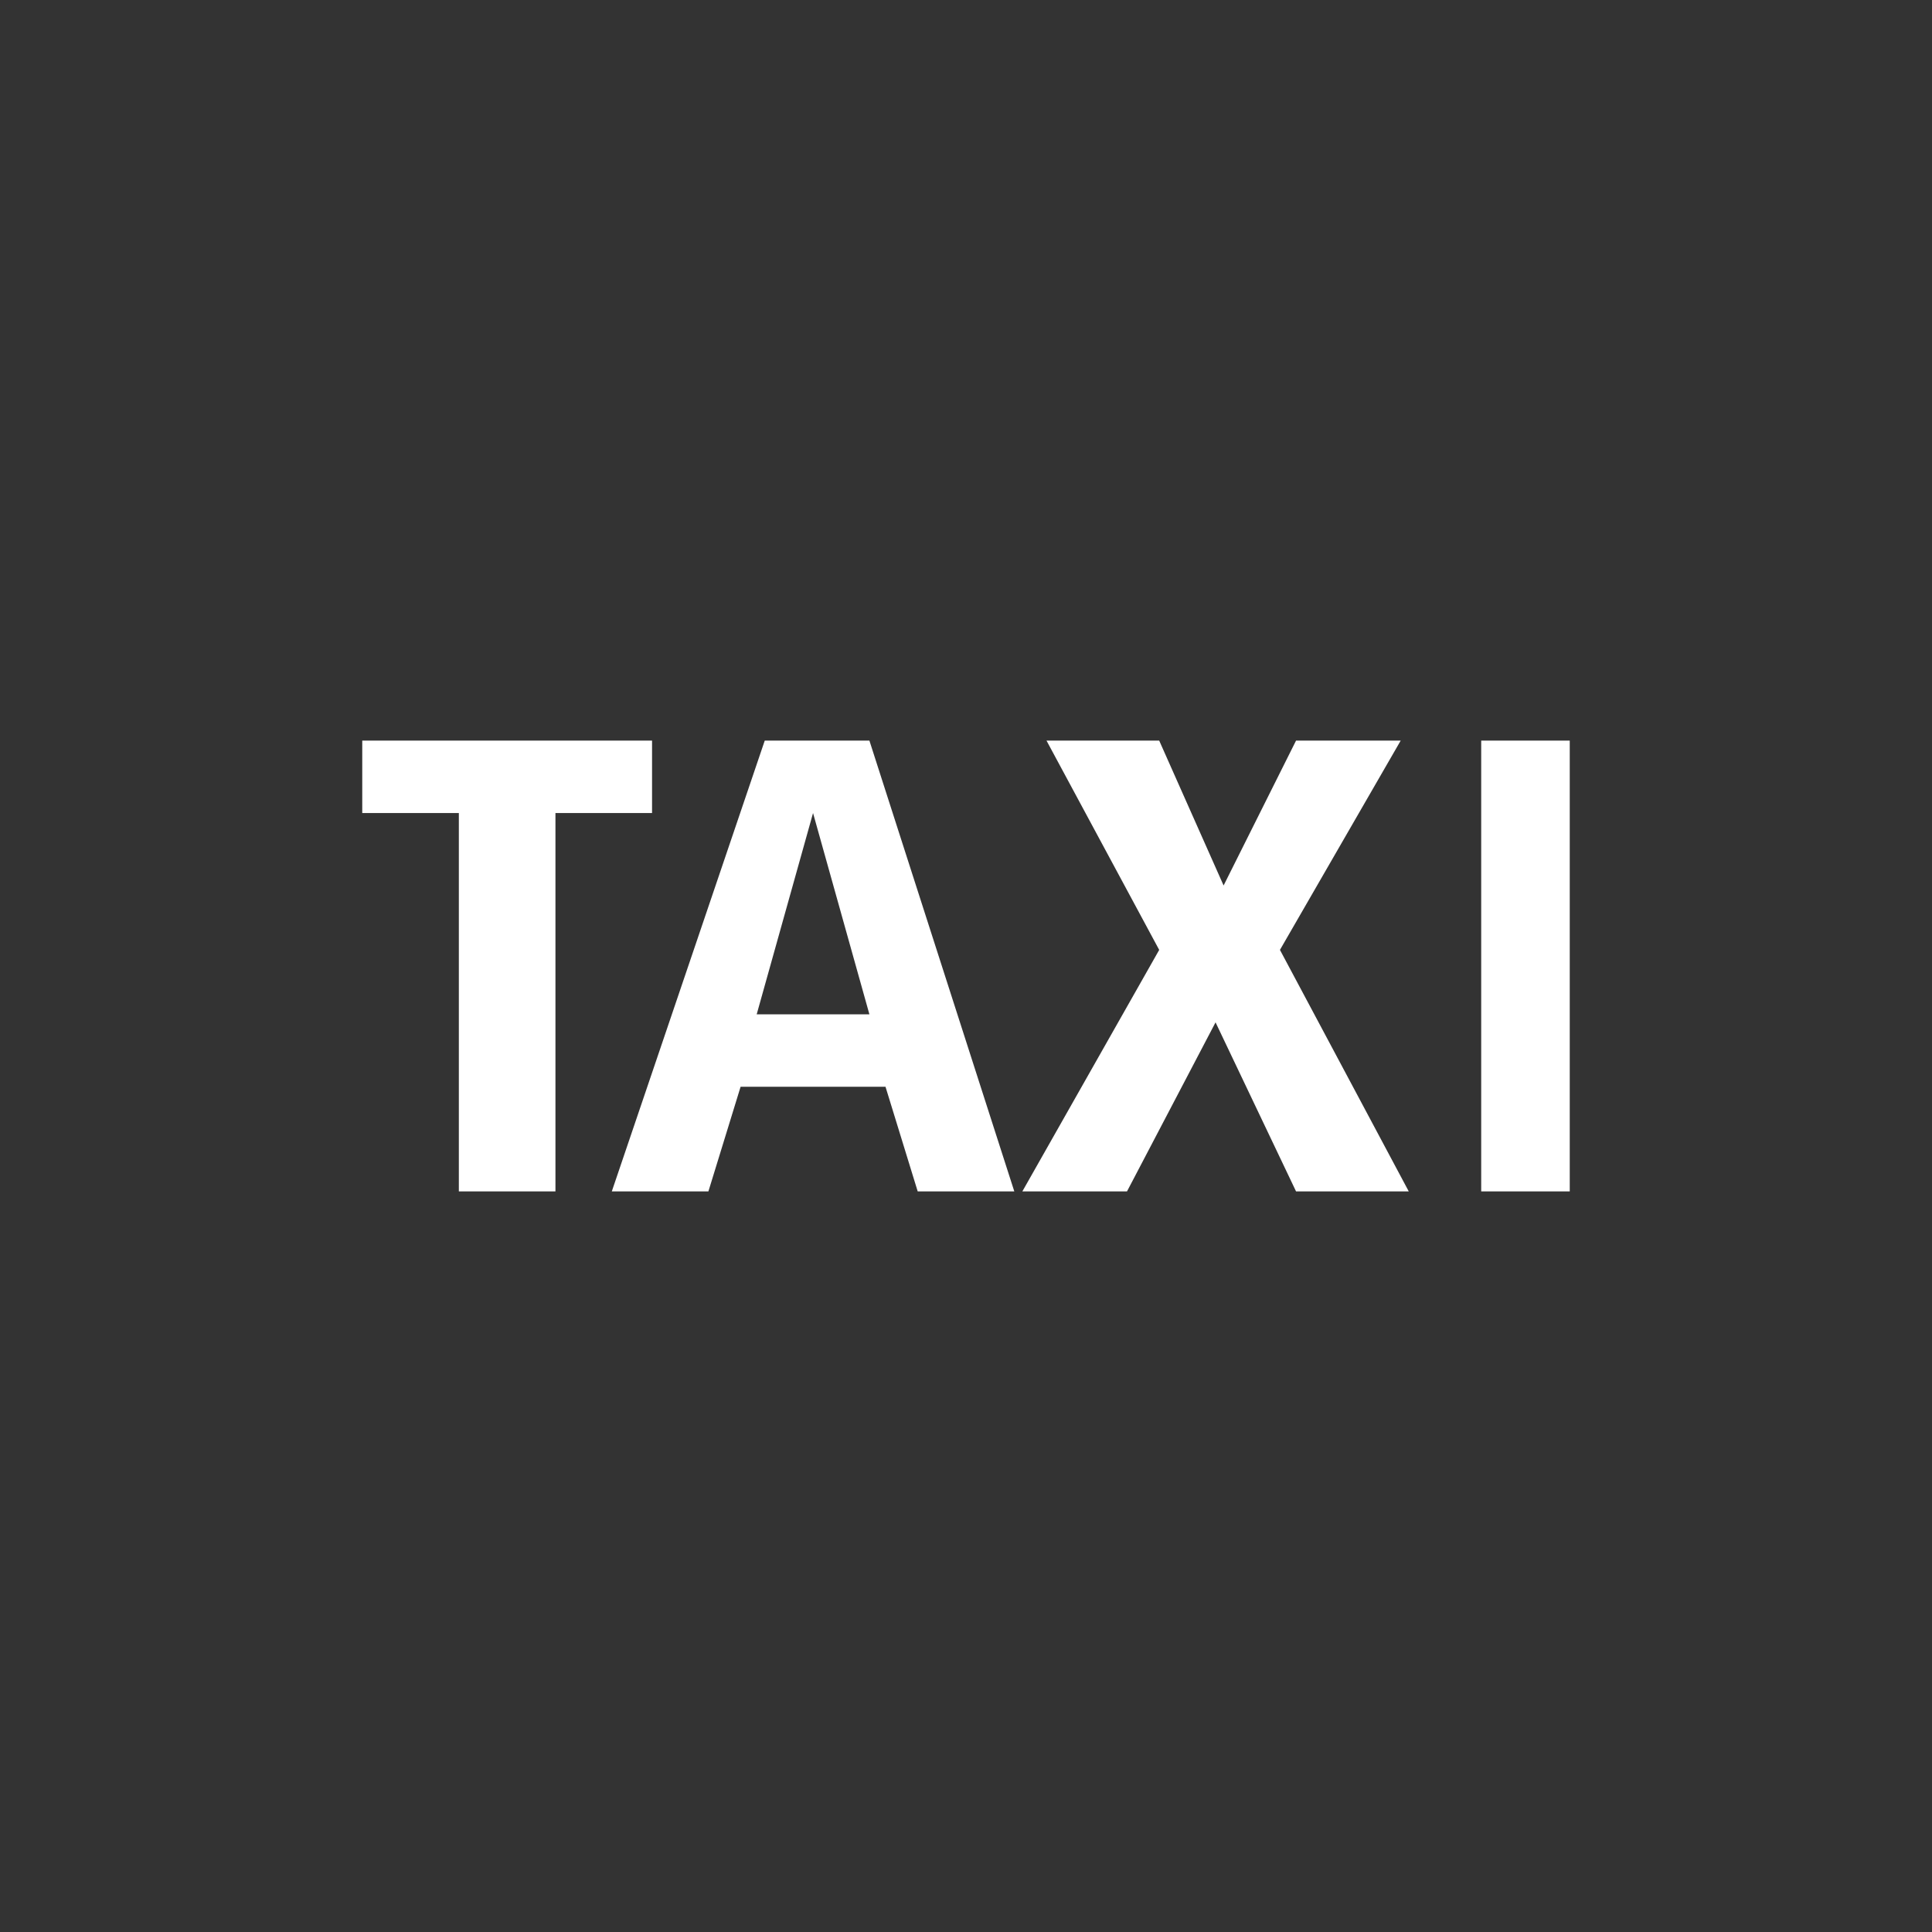 <?xml version="1.0" encoding="utf-8"?>
<!-- Generator: Adobe Illustrator 24.1.3, SVG Export Plug-In . SVG Version: 6.00 Build 0)  -->
<svg version="1.1" id="Ebene_1" xmlns="http://www.w3.org/2000/svg" xmlns:xlink="http://www.w3.org/1999/xlink" x="0px" y="0px"
	 viewBox="0 0 24 24" style="enable-background:new 0 0 24 24;" xml:space="preserve">
<rect x="0" y="0" width="24" height="24" fill="#333333" stroke="none"/>
<style type="text/css">
	.st0{fill:#FFFFFF;}
	.st1{display:none;fill:#FFFFFF;}
</style>
<path class="st0" d="M6.9,10.1v4.7H5.7v-4.7H4.5V9.2h3.6v0.9L6.9,10.1z M11.4,14.8L11,13.5H9.2l-0.4,1.3H7.6l1.9-5.6h1.3l1.8,5.6
	L11.4,14.8z M10.1,10.1l-0.7,2.5h1.4L10.1,10.1z M16.1,14.8l-1-2.1l-1.1,2.1h-1.3l1.7-3L13,9.2h1.4l0.8,1.8l0.9-1.8h1.3l-1.5,2.6
	l1.6,3L16.1,14.8z M18.4,14.8V9.2h1.1v5.6H18.4z"/>
<line id="neg" class="st1" x1="0" y1="0.1" x2="23.8" y2="24"/>
</svg>
